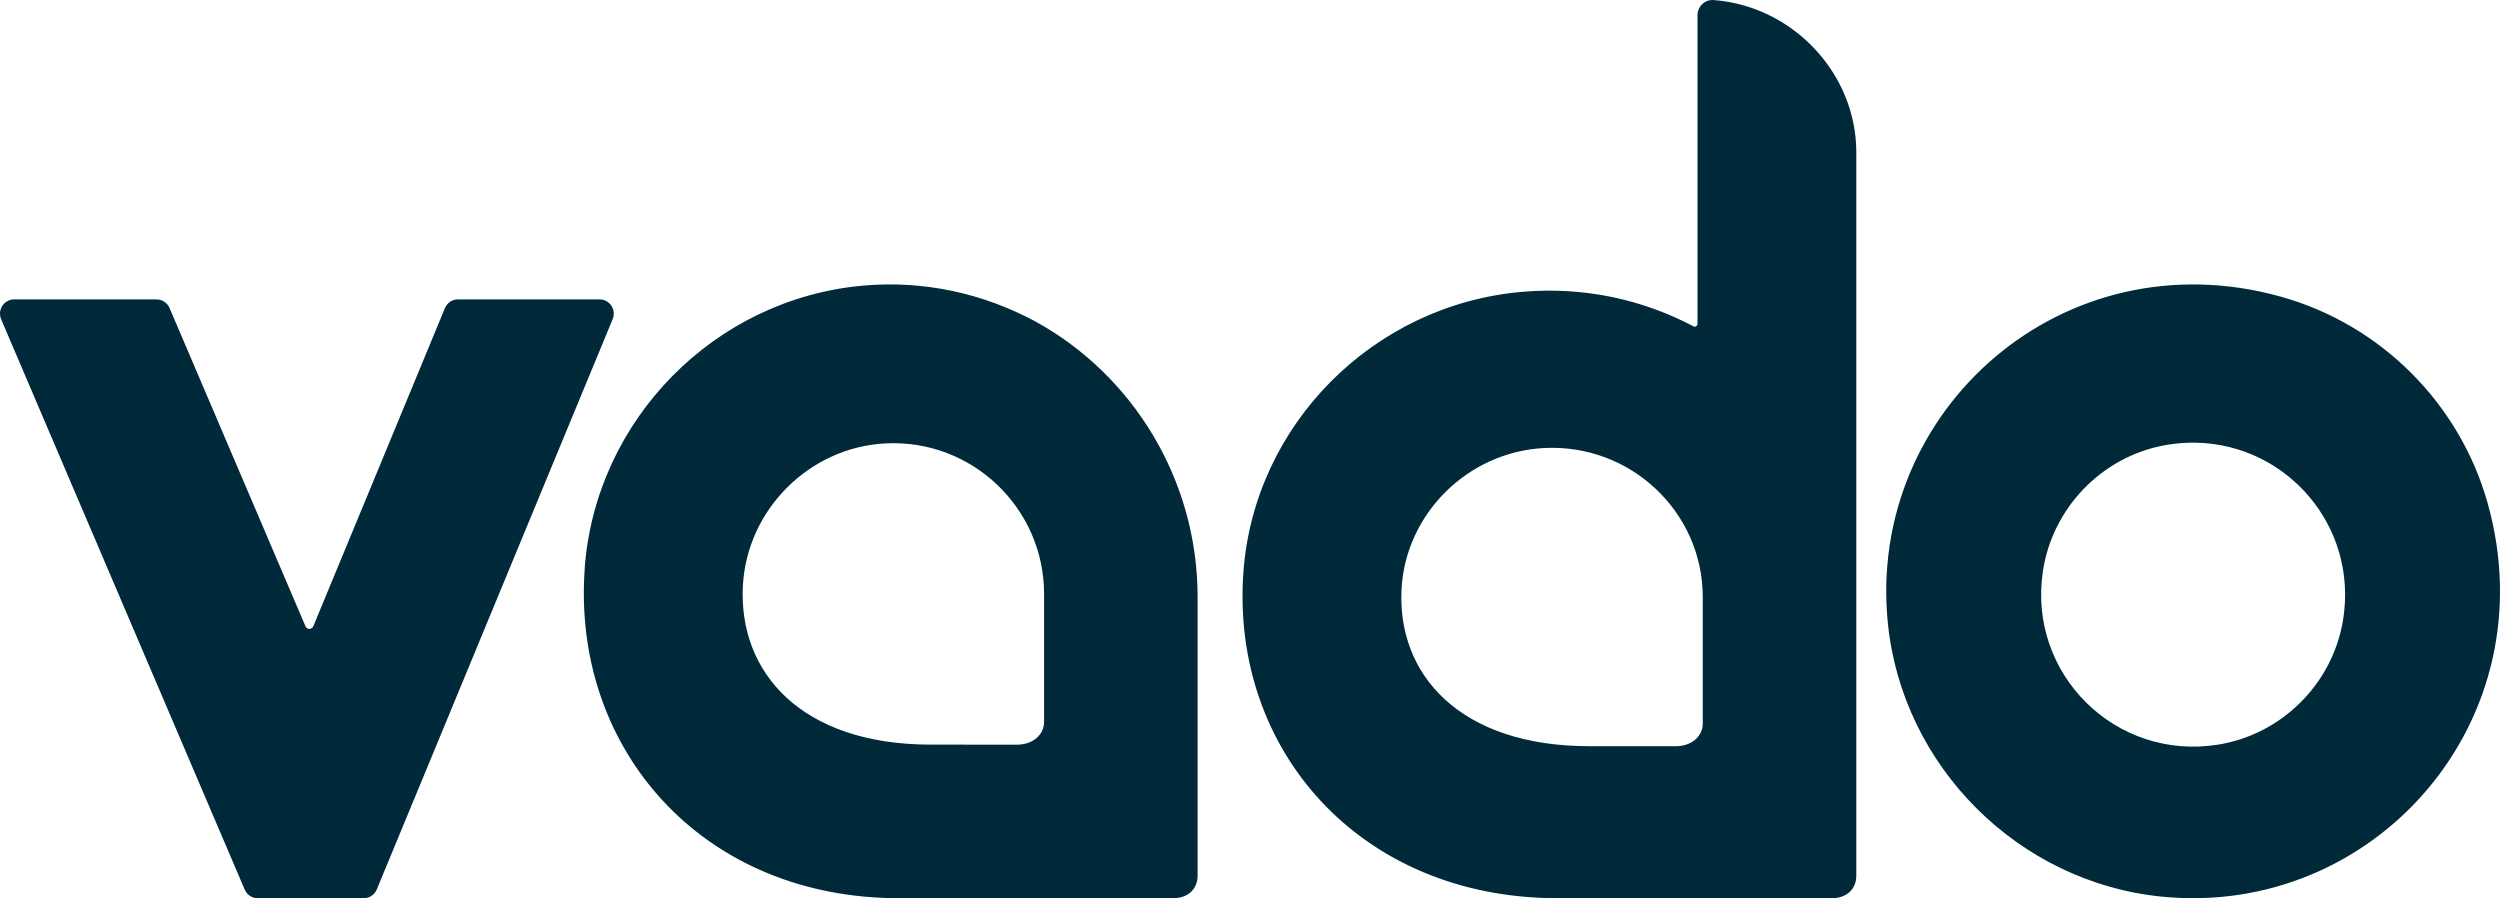 <?xml version="1.0" encoding="UTF-8"?> <svg xmlns="http://www.w3.org/2000/svg" xmlns:xlink="http://www.w3.org/1999/xlink" width="167px" height="60px" viewBox="0 0 167 60" version="1.1"><!-- Generator: sketchtool 64 (101010) - https://sketch.com --><title>43600BBA-FABC-4F6C-99C8-8B9D115822CE</title><desc>Created with sketchtool.</desc><g id="Page-1" stroke="none" stroke-width="1" fill="none" fill-rule="evenodd"><g id="Styleguide" transform="translate(-207, -2356)" fill="#00293A"><path d="M321.355,2356.001 L321.47,2356.003 C326.774,2356.408 330.992,2360.91 331,2366.148 L331,2366.148 L331,2414.511 C331,2415.333 330.416,2416 329.367,2416 L329.367,2416 L311.06,2416 C297.831,2416 289.192,2406.068 290.06,2394.204 C290.779,2384.368 298.717,2376.378 308.638,2375.498 C312.806,2375.129 316.742,2376.012 320.121,2377.799 C320.247,2377.865 320.394,2377.778 320.394,2377.639 L320.394,2377.639 L320.394,2357.014 C320.394,2356.433 320.886,2355.958 321.47,2356.003 Z M333.105,2397.598 C331.687,2383.402 344.852,2371.742 359.392,2375.826 C366.043,2377.693 371.304,2382.954 373.173,2389.605 C377.261,2404.146 365.598,2417.314 351.402,2415.895 C341.817,2414.937 334.063,2407.185 333.105,2397.598 Z M217.461,2376 C217.836,2376 218.176,2376.226 218.325,2376.575 C218.325,2376.575 227.298,2397.584 227.403,2397.828 C227.507,2398.071 227.822,2398.073 227.93,2397.828 C228.039,2397.583 236.719,2376.586 236.719,2376.586 C236.865,2376.231 237.208,2376 237.588,2376 L237.588,2376 L247.057,2376 C247.73,2376 248.187,2376.695 247.925,2377.323 L247.925,2377.323 L232.168,2415.416 C232.021,2415.769 231.68,2416 231.3,2416 L231.3,2416 L224.21,2416 C223.835,2416 223.496,2415.774 223.347,2415.425 L223.347,2415.425 L207.078,2377.333 C206.809,2376.703 207.266,2376 207.942,2376 L207.942,2376 Z M264.637,2375.081 C268.806,2374.708 272.734,2375.64 276.113,2377.447 C282.614,2380.987 287,2387.985 287,2395.877 L287,2395.877 L287,2414.496 C287.002,2415.326 286.418,2416 285.369,2416 L285.369,2416 L267.06,2416 C254.244,2416 245.737,2406.584 246.006,2395.098 C246.014,2394.727 246.032,2394.354 246.06,2393.98 L246.06,2393.98 L246.055,2393.98 C246.781,2384.043 254.718,2375.971 264.637,2375.081 Z M353.386,2385.57 L353.077,2385.579 C352.586,2385.599 352.09,2385.654 351.588,2385.745 C347.384,2386.519 344.09,2389.949 343.462,2394.177 C342.446,2401.021 348.314,2406.841 355.171,2405.741 C359.413,2405.06 362.81,2401.684 363.511,2397.445 C364.55,2391.156 359.765,2385.687 353.694,2385.572 C353.489,2385.568 353.284,2385.569 353.077,2385.579 Z M320.744,2395.876 C320.741,2390.202 315.924,2385.62 310.124,2385.929 C305.051,2386.2 300.896,2390.314 300.625,2395.335 C300.314,2401.069 304.53,2405.845 313.164,2405.845 L313.164,2405.845 L318.935,2405.848 C320.02,2405.848 320.744,2405.17 320.744,2404.333 L320.744,2404.333 Z M276.745,2395.669 C276.742,2389.937 271.925,2385.308 266.125,2385.62 C261.052,2385.893 256.897,2390.049 256.625,2395.123 C256.315,2400.916 260.531,2405.74 269.165,2405.74 L269.165,2405.74 L274.936,2405.744 C276.021,2405.744 276.745,2405.059 276.745,2404.213 L276.745,2404.213 Z" id="vado"></path></g></g></svg> 